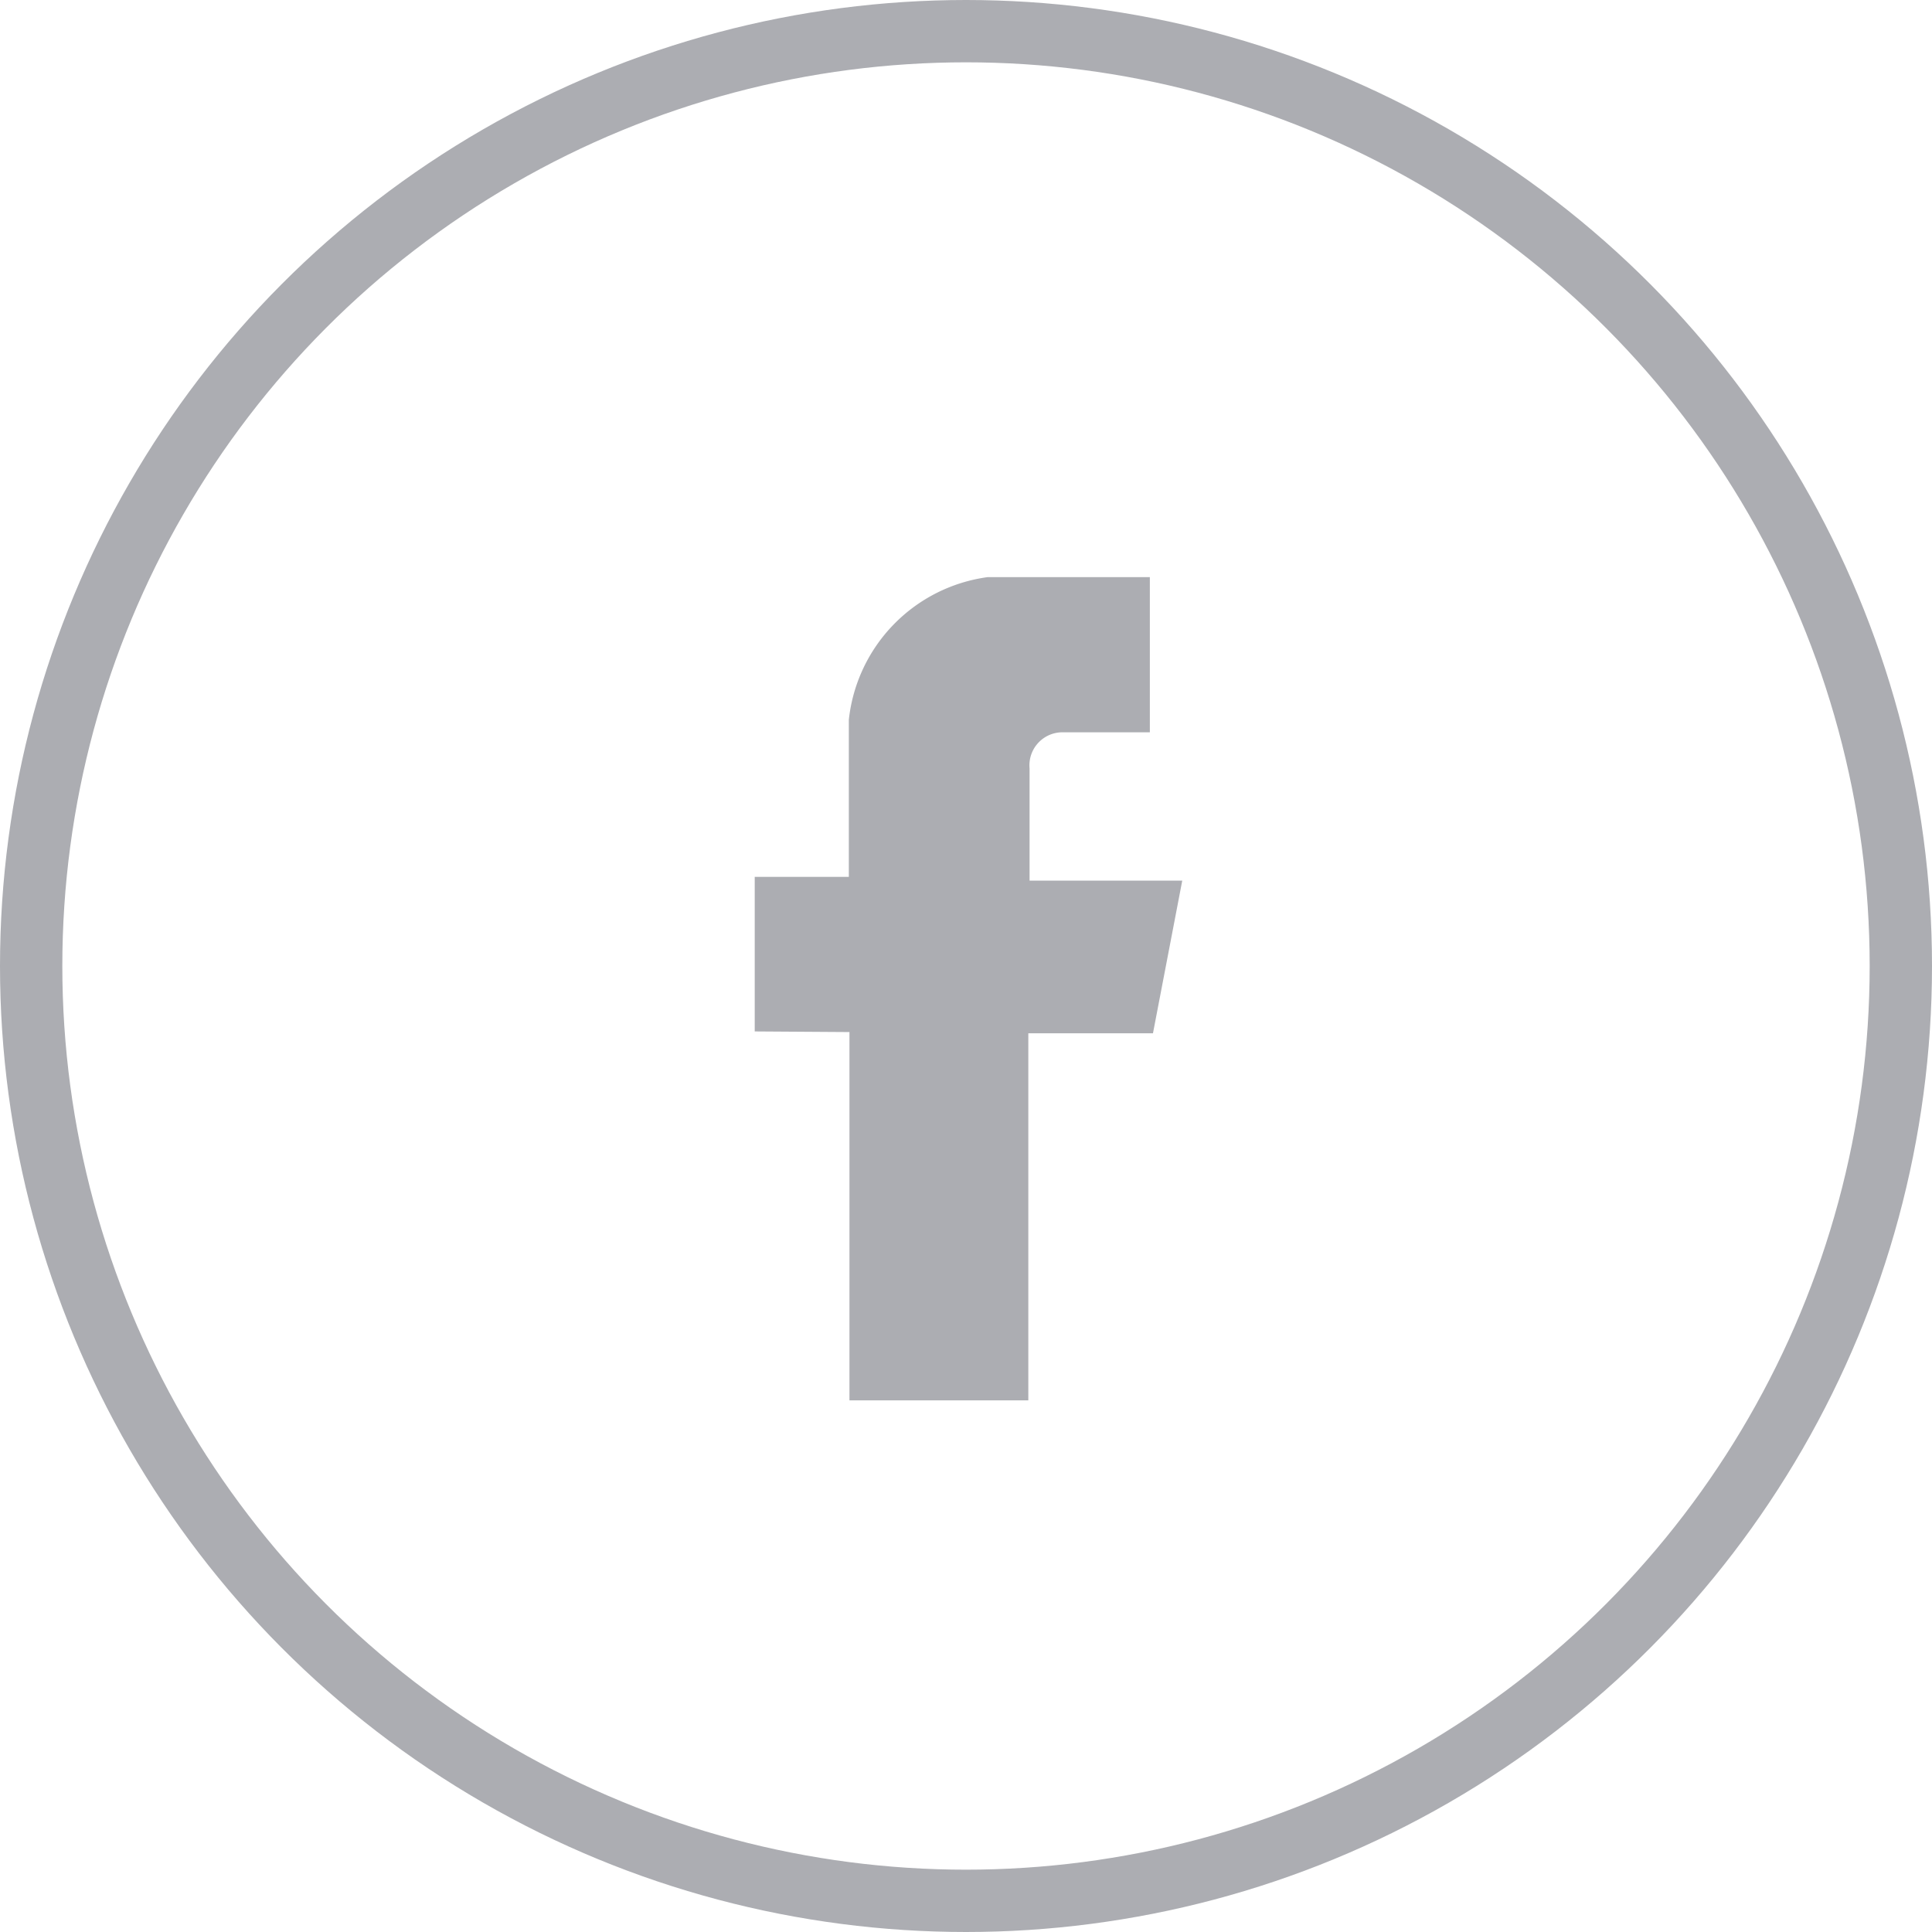 <svg xmlns="http://www.w3.org/2000/svg" viewBox="0 0 31 31"><defs><style>.cls-1{fill:#acadb2;fill-rule:evenodd;}.cls-2{fill:none;stroke:#acadb2;stroke-miterlimit:10;}</style></defs><title>Asset 12</title><g id="Layer_2" data-name="Layer 2"><g id="Layer_1-2" data-name="Layer 1"><path class="cls-1" d="M13.63,16.56v5.91H16.5V16.58h2l.47-2.45H16.52v-1.8a.53.53,0,0,1,.53-.58h1.4V9.26H15.85a2.59,2.59,0,0,0-2.23,2.29v2.52H12.11v2.48Z"/><circle class="cls-2" cx="15.5" cy="15.5" r="15"/></g></g></svg>